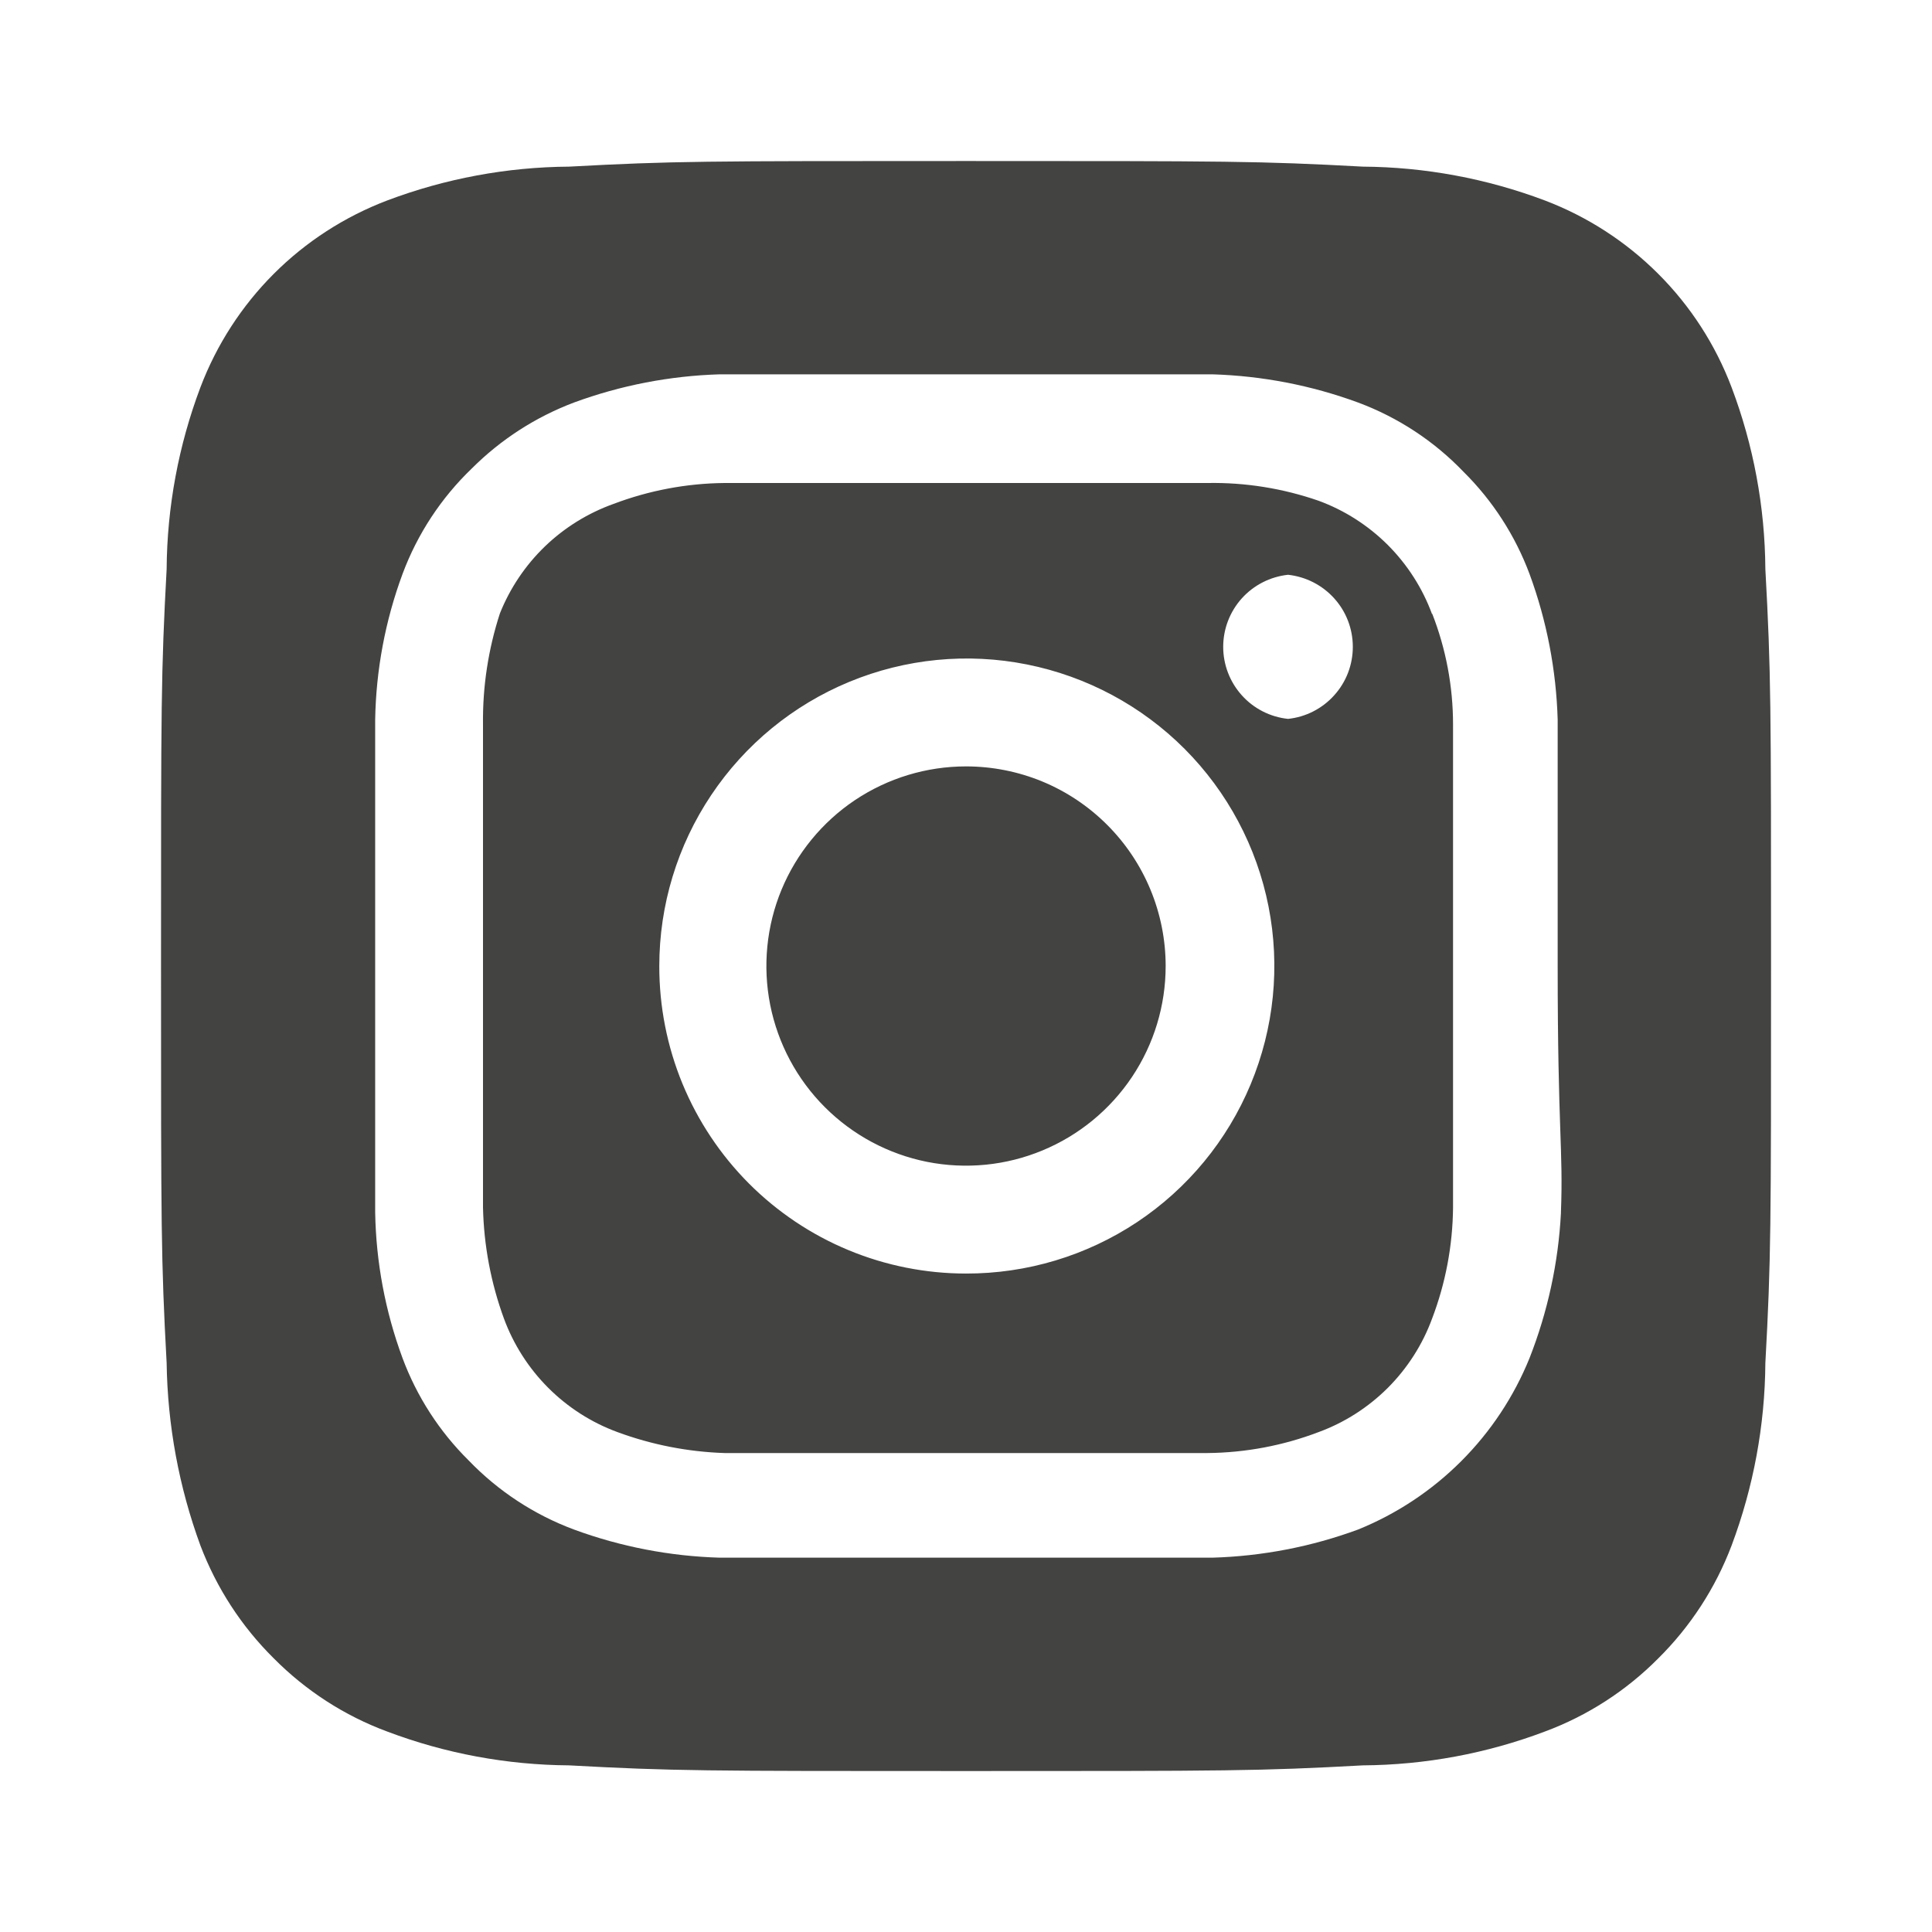 <svg width="32" height="32" viewBox="0 0 32 32" fill="none" xmlns="http://www.w3.org/2000/svg">
<path d="M16 12.694C15.346 12.694 14.707 12.888 14.163 13.251C13.62 13.614 13.196 14.131 12.945 14.735C12.695 15.339 12.63 16.004 12.757 16.645C12.885 17.287 13.2 17.876 13.662 18.338C14.125 18.801 14.714 19.116 15.355 19.244C15.997 19.371 16.662 19.306 17.266 19.055C17.87 18.805 18.386 18.381 18.75 17.837C19.113 17.294 19.307 16.654 19.307 16C19.307 15.566 19.221 15.136 19.055 14.735C18.889 14.334 18.645 13.969 18.338 13.662C18.031 13.355 17.667 13.111 17.266 12.945C16.864 12.779 16.435 12.694 16 12.694ZM29.24 9.427C29.233 8.397 29.044 7.377 28.68 6.414C28.413 5.709 27.999 5.068 27.465 4.535C26.932 4.002 26.292 3.588 25.587 3.32C24.624 2.957 23.603 2.767 22.574 2.76C20.854 2.667 20.347 2.667 16 2.667C11.654 2.667 11.147 2.667 9.427 2.76C8.397 2.767 7.377 2.957 6.414 3.32C5.709 3.588 5.068 4.002 4.535 4.535C4.002 5.068 3.588 5.709 3.32 6.414C2.957 7.377 2.767 8.397 2.76 9.427C2.667 11.147 2.667 11.654 2.667 16C2.667 20.347 2.667 20.854 2.76 22.574C2.775 23.607 2.964 24.63 3.32 25.6C3.587 26.302 4 26.939 4.534 27.467C5.065 28.003 5.706 28.418 6.414 28.68C7.377 29.044 8.397 29.233 9.427 29.24C11.147 29.334 11.654 29.334 16 29.334C20.347 29.334 20.854 29.334 22.574 29.24C23.603 29.233 24.624 29.044 25.587 28.68C26.294 28.418 26.936 28.003 27.467 27.467C28 26.939 28.414 26.302 28.68 25.6C29.043 24.632 29.233 23.608 29.24 22.574C29.334 20.854 29.334 20.347 29.334 16C29.334 11.654 29.334 11.147 29.24 9.427ZM25.854 20.094C25.811 20.916 25.635 21.727 25.334 22.494C25.075 23.133 24.69 23.714 24.202 24.202C23.714 24.69 23.133 25.075 22.494 25.334C21.72 25.619 20.905 25.776 20.08 25.8C19.027 25.8 18.747 25.8 16 25.8C13.254 25.8 12.974 25.8 11.92 25.8C11.096 25.776 10.281 25.619 9.507 25.334C8.846 25.088 8.249 24.696 7.76 24.187C7.277 23.709 6.904 23.131 6.667 22.494C6.381 21.721 6.228 20.905 6.214 20.08C6.214 19.027 6.214 18.747 6.214 16C6.214 13.254 6.214 12.974 6.214 11.92C6.228 11.096 6.381 10.28 6.667 9.507C6.913 8.846 7.305 8.249 7.814 7.76C8.294 7.28 8.871 6.907 9.507 6.667C10.281 6.382 11.096 6.225 11.92 6.2C12.974 6.2 13.254 6.2 16 6.2C18.747 6.2 19.027 6.2 20.08 6.2C20.905 6.225 21.72 6.382 22.494 6.667C23.155 6.913 23.752 7.305 24.24 7.814C24.723 8.292 25.096 8.87 25.334 9.507C25.619 10.281 25.776 11.096 25.8 11.92C25.8 12.974 25.8 13.254 25.8 16C25.8 18.747 25.894 19.027 25.854 20.08V20.094ZM23.72 10.174C23.562 9.743 23.311 9.352 22.987 9.027C22.662 8.703 22.271 8.452 21.84 8.294C21.249 8.089 20.626 7.989 20 8C18.96 8 18.667 8 16 8C13.334 8 13.04 8 12 8C11.371 8.006 10.748 8.124 10.16 8.347C9.736 8.499 9.349 8.739 9.025 9.051C8.701 9.364 8.447 9.742 8.28 10.16C8.087 10.754 7.992 11.376 8 12C8 13.04 8 13.334 8 16C8 18.667 8 18.96 8 20C8.014 20.629 8.131 21.25 8.347 21.84C8.506 22.271 8.756 22.662 9.081 22.987C9.405 23.311 9.796 23.562 10.227 23.72C10.796 23.93 11.395 24.047 12 24.067C13.04 24.067 13.334 24.067 16 24.067C18.667 24.067 18.96 24.067 20 24.067C20.629 24.061 21.252 23.944 21.84 23.72C22.271 23.562 22.662 23.311 22.987 22.987C23.311 22.662 23.562 22.271 23.72 21.84C23.944 21.252 24.061 20.629 24.067 20C24.067 18.96 24.067 18.667 24.067 16C24.067 13.334 24.067 13.04 24.067 12C24.067 11.371 23.95 10.747 23.72 10.16V10.174ZM16 21.094C15.332 21.094 14.67 20.962 14.053 20.706C13.436 20.45 12.875 20.074 12.403 19.601C11.932 19.128 11.558 18.566 11.303 17.948C11.049 17.331 10.919 16.669 10.92 16C10.92 14.992 11.219 14.007 11.78 13.169C12.34 12.331 13.136 11.678 14.068 11.293C14.999 10.908 16.024 10.808 17.012 11.006C18.001 11.204 18.908 11.69 19.62 12.403C20.332 13.117 20.816 14.026 21.011 15.015C21.206 16.004 21.103 17.028 20.715 17.959C20.328 18.889 19.673 19.684 18.834 20.242C17.994 20.8 17.008 21.096 16 21.094ZM21.334 11.907C21.039 11.876 20.766 11.737 20.568 11.516C20.37 11.296 20.26 11.01 20.26 10.714C20.26 10.417 20.37 10.131 20.568 9.911C20.766 9.691 21.039 9.552 21.334 9.52C21.628 9.552 21.901 9.691 22.099 9.911C22.298 10.131 22.407 10.417 22.407 10.714C22.407 11.01 22.298 11.296 22.099 11.516C21.901 11.737 21.628 11.876 21.334 11.907Z" fill="#434342"/>
</svg>
